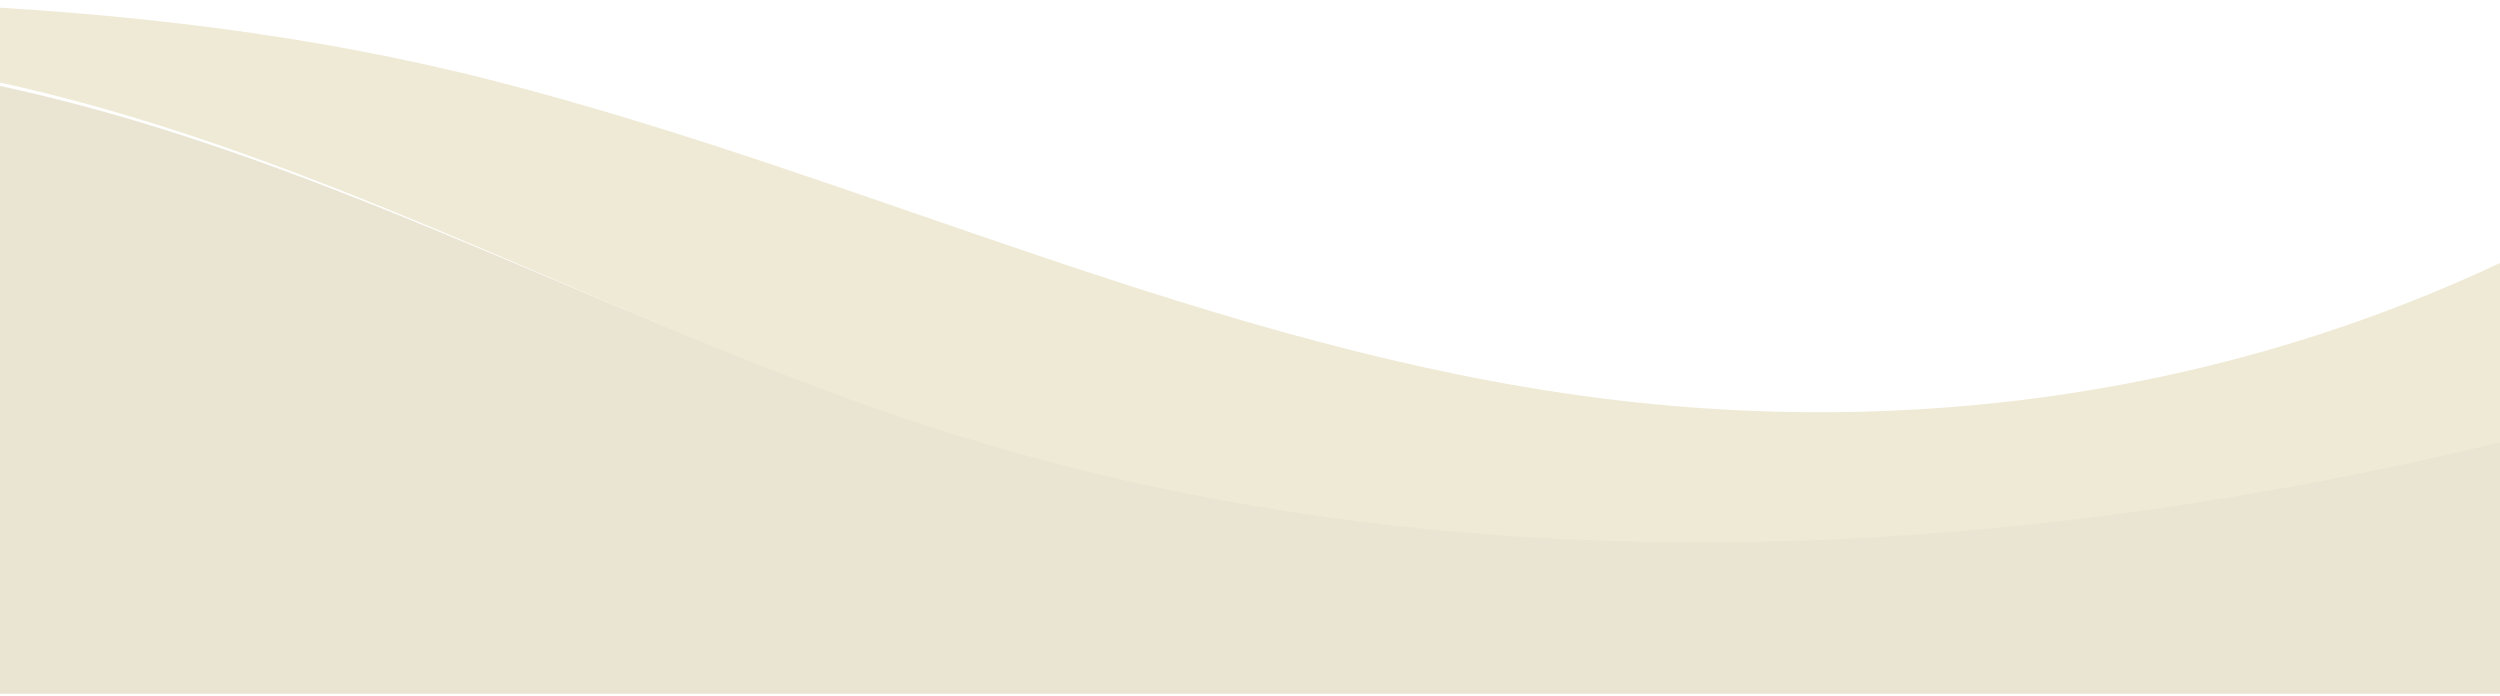   <svg width="478" height="133" viewBox="0 0 478 133" fill="none" xmlns="http://www.w3.org/2000/svg">
                    <path d="M511.955 75.308C516.515 74.001 521.091 77.407 521.091 82.151V119.636C521.091 126.815 515.271 132.636 508.091 132.636H-111C-118.18 132.636 -124 126.815 -124 119.636V20.269C-124 13.252 -118.431 7.489 -111.415 7.362C-70.713 6.628 -30.209 8.902 9.013 18.509C67.911 32.944 120.778 63.204 178.402 81.489C285.345 115.42 403.946 106.213 511.955 75.308Z" fill="#E0DAC0" fill-opacity="0.7"/>
                    <path d="M506.133 35.172C512.608 31.231 521.091 35.794 521.091 43.374V63.291C521.091 68.954 517.392 73.959 511.955 75.542C403.946 106.907 285.345 116.251 178.402 81.815C120.778 63.257 67.911 32.545 9.013 17.895C-33.37 7.358 -77.249 5.513 -121.257 6.818C-122.757 6.863 -124 5.661 -124 4.16C-124 2.73 -122.87 1.557 -121.441 1.506C-49.359 -1.076 24.94 -2.411 94.682 15.516C165.913 33.813 232.374 66.799 306.165 76.156C376.55 85.095 446.442 71.556 506.133 35.172Z" fill="#efead5" fill-opacity="1"/>
                </svg> 